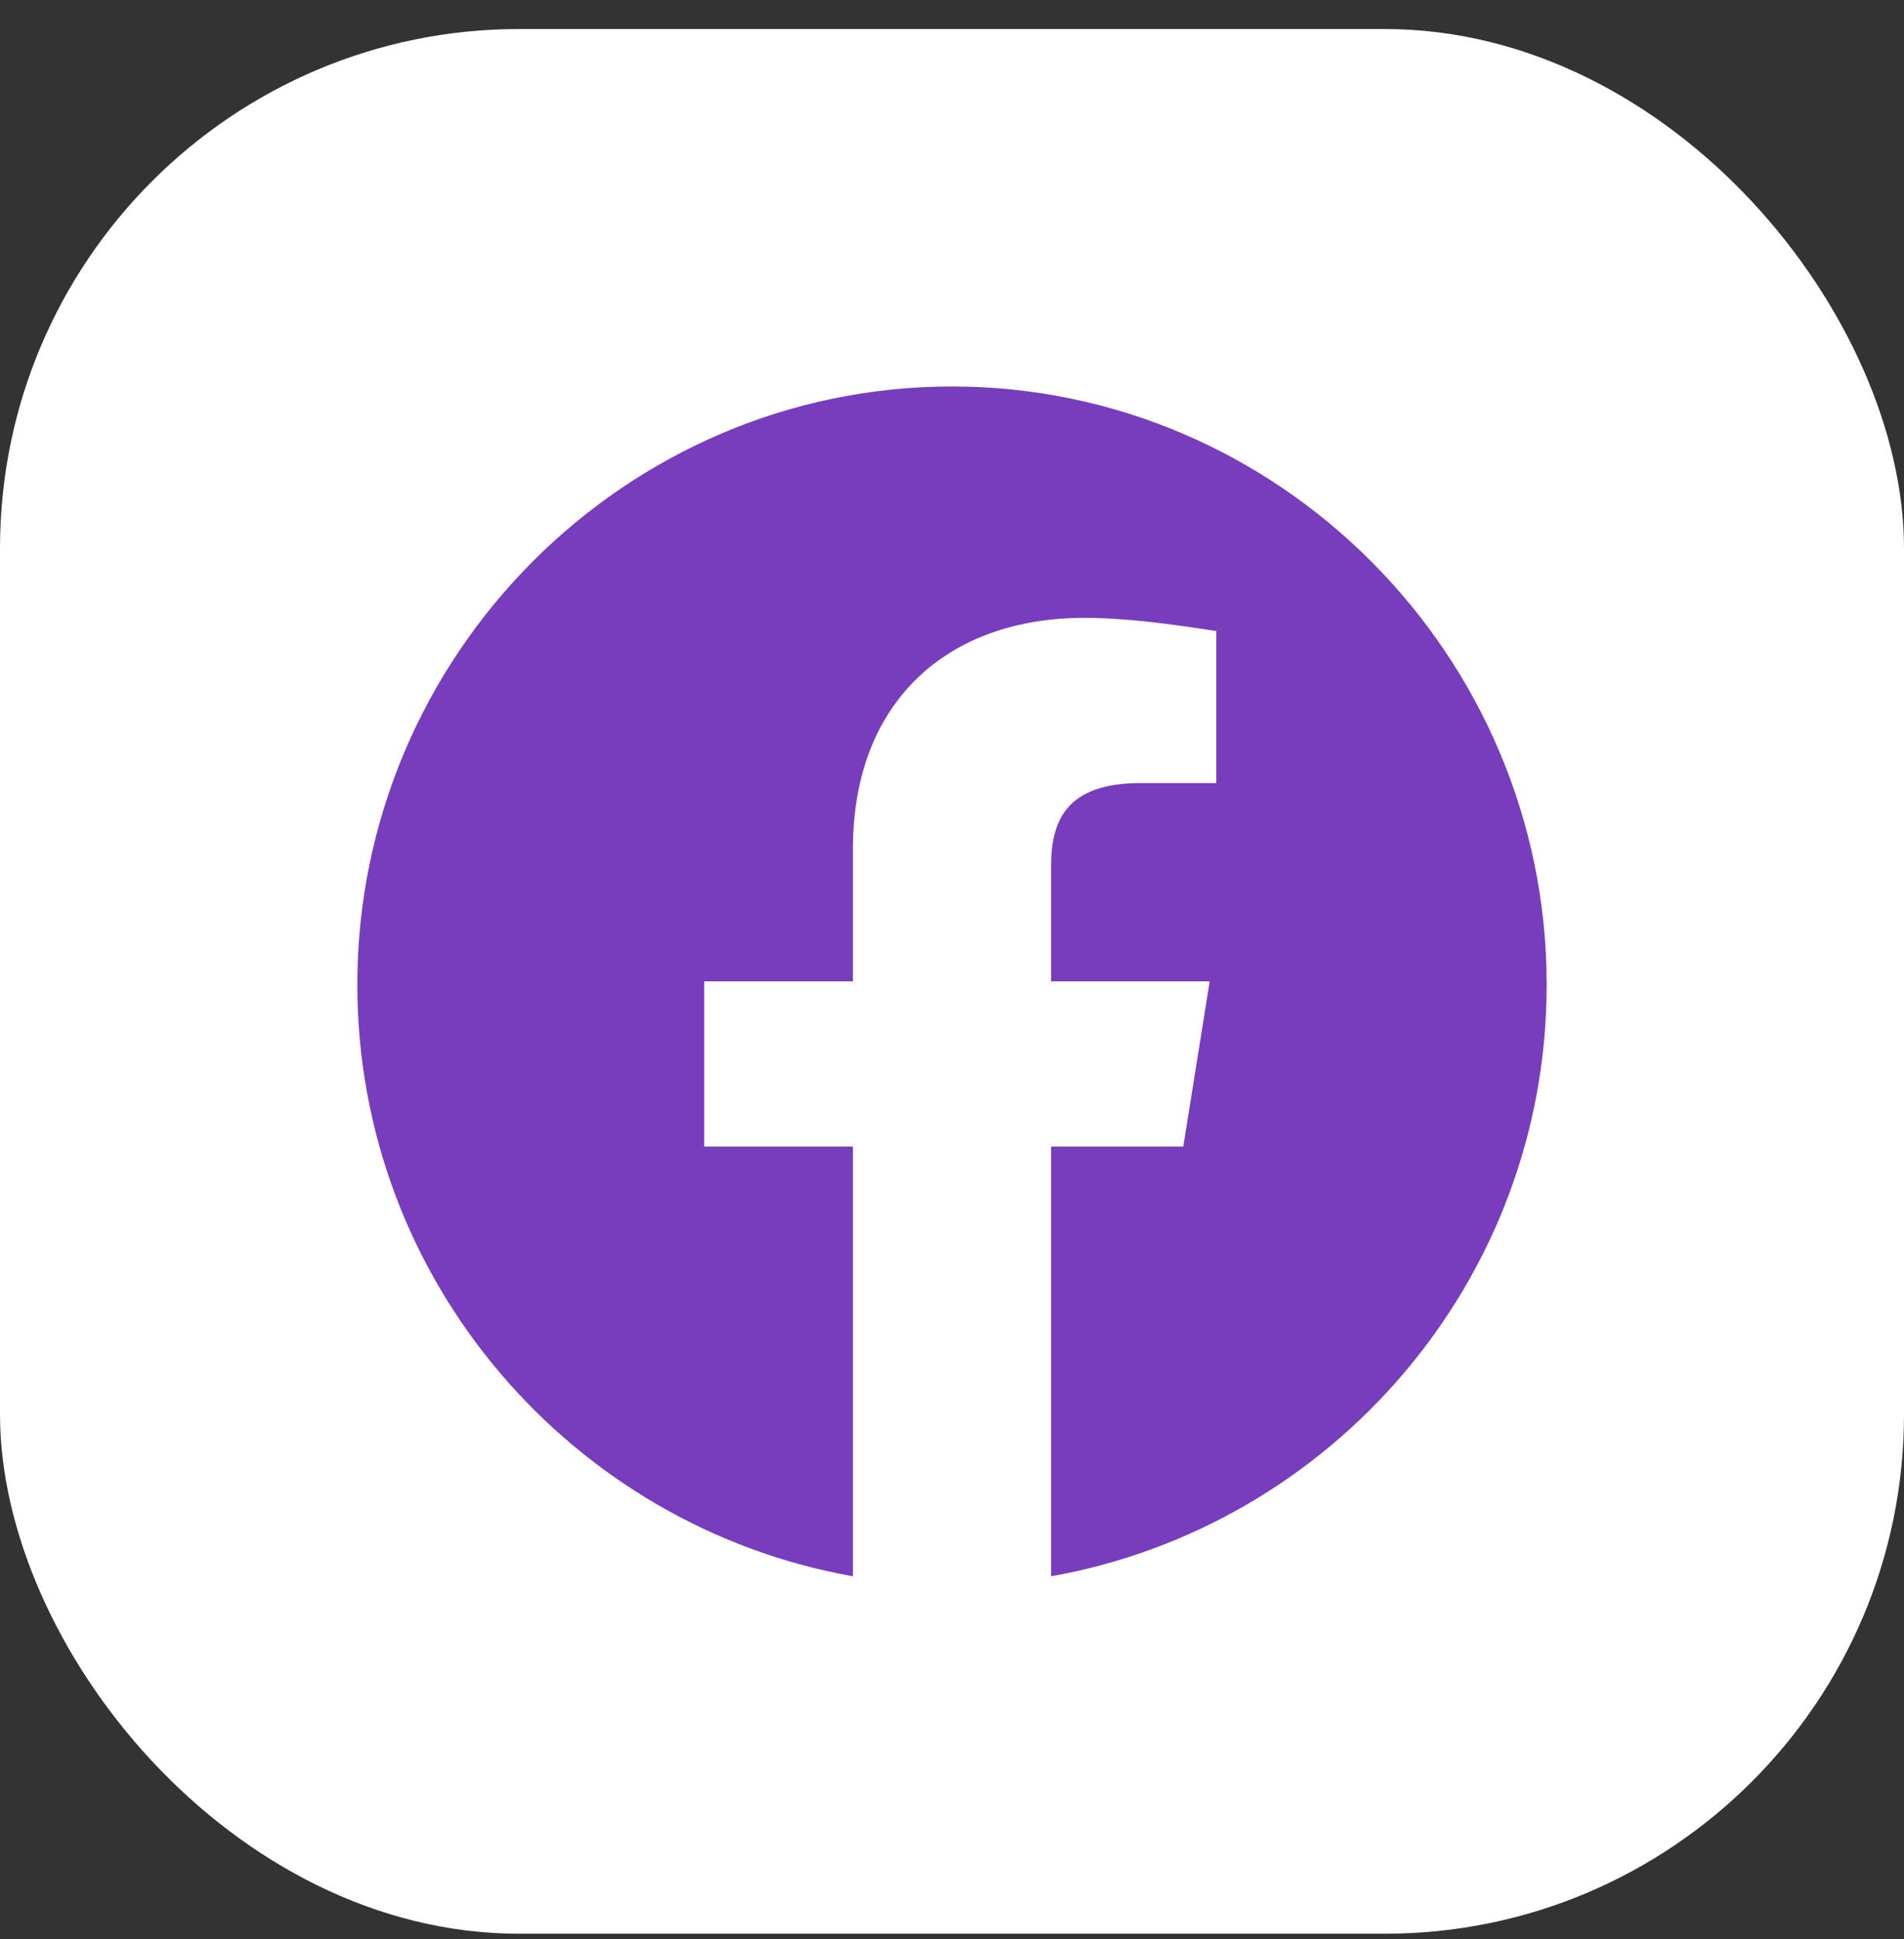 <svg width="55" height="56" viewBox="0 0 55 56" fill="none" xmlns="http://www.w3.org/2000/svg">
<rect x="0" y="0" width="55" height="56" fill="#333333" stroke="none"/>
<rect y="0.838" width="55" height="55" rx="15" fill="white"/>
<g clip-path="url(#clip0_368_16331)">
<path fill-rule="evenodd" clip-rule="evenodd" d="M10.322 28.434C10.322 36.974 16.525 44.076 24.637 45.516V33.109H20.343V28.338H24.637V24.52C24.637 20.226 27.404 17.841 31.318 17.841C32.558 17.841 33.895 18.031 35.135 18.222V22.612H32.94C30.84 22.612 30.363 23.661 30.363 24.998V28.338H34.944L34.181 33.109H30.363V45.516C38.476 44.076 44.678 36.976 44.678 28.434C44.678 18.933 36.948 11.16 27.5 11.16C18.052 11.16 10.322 18.933 10.322 28.434Z" fill="#773DBD"/>
</g>
<defs>
<clipPath id="clip0_368_16331">
<rect width="34.356" height="34.356" fill="white" transform="translate(10.322 11.16)"/>
</clipPath>
</defs>
</svg>